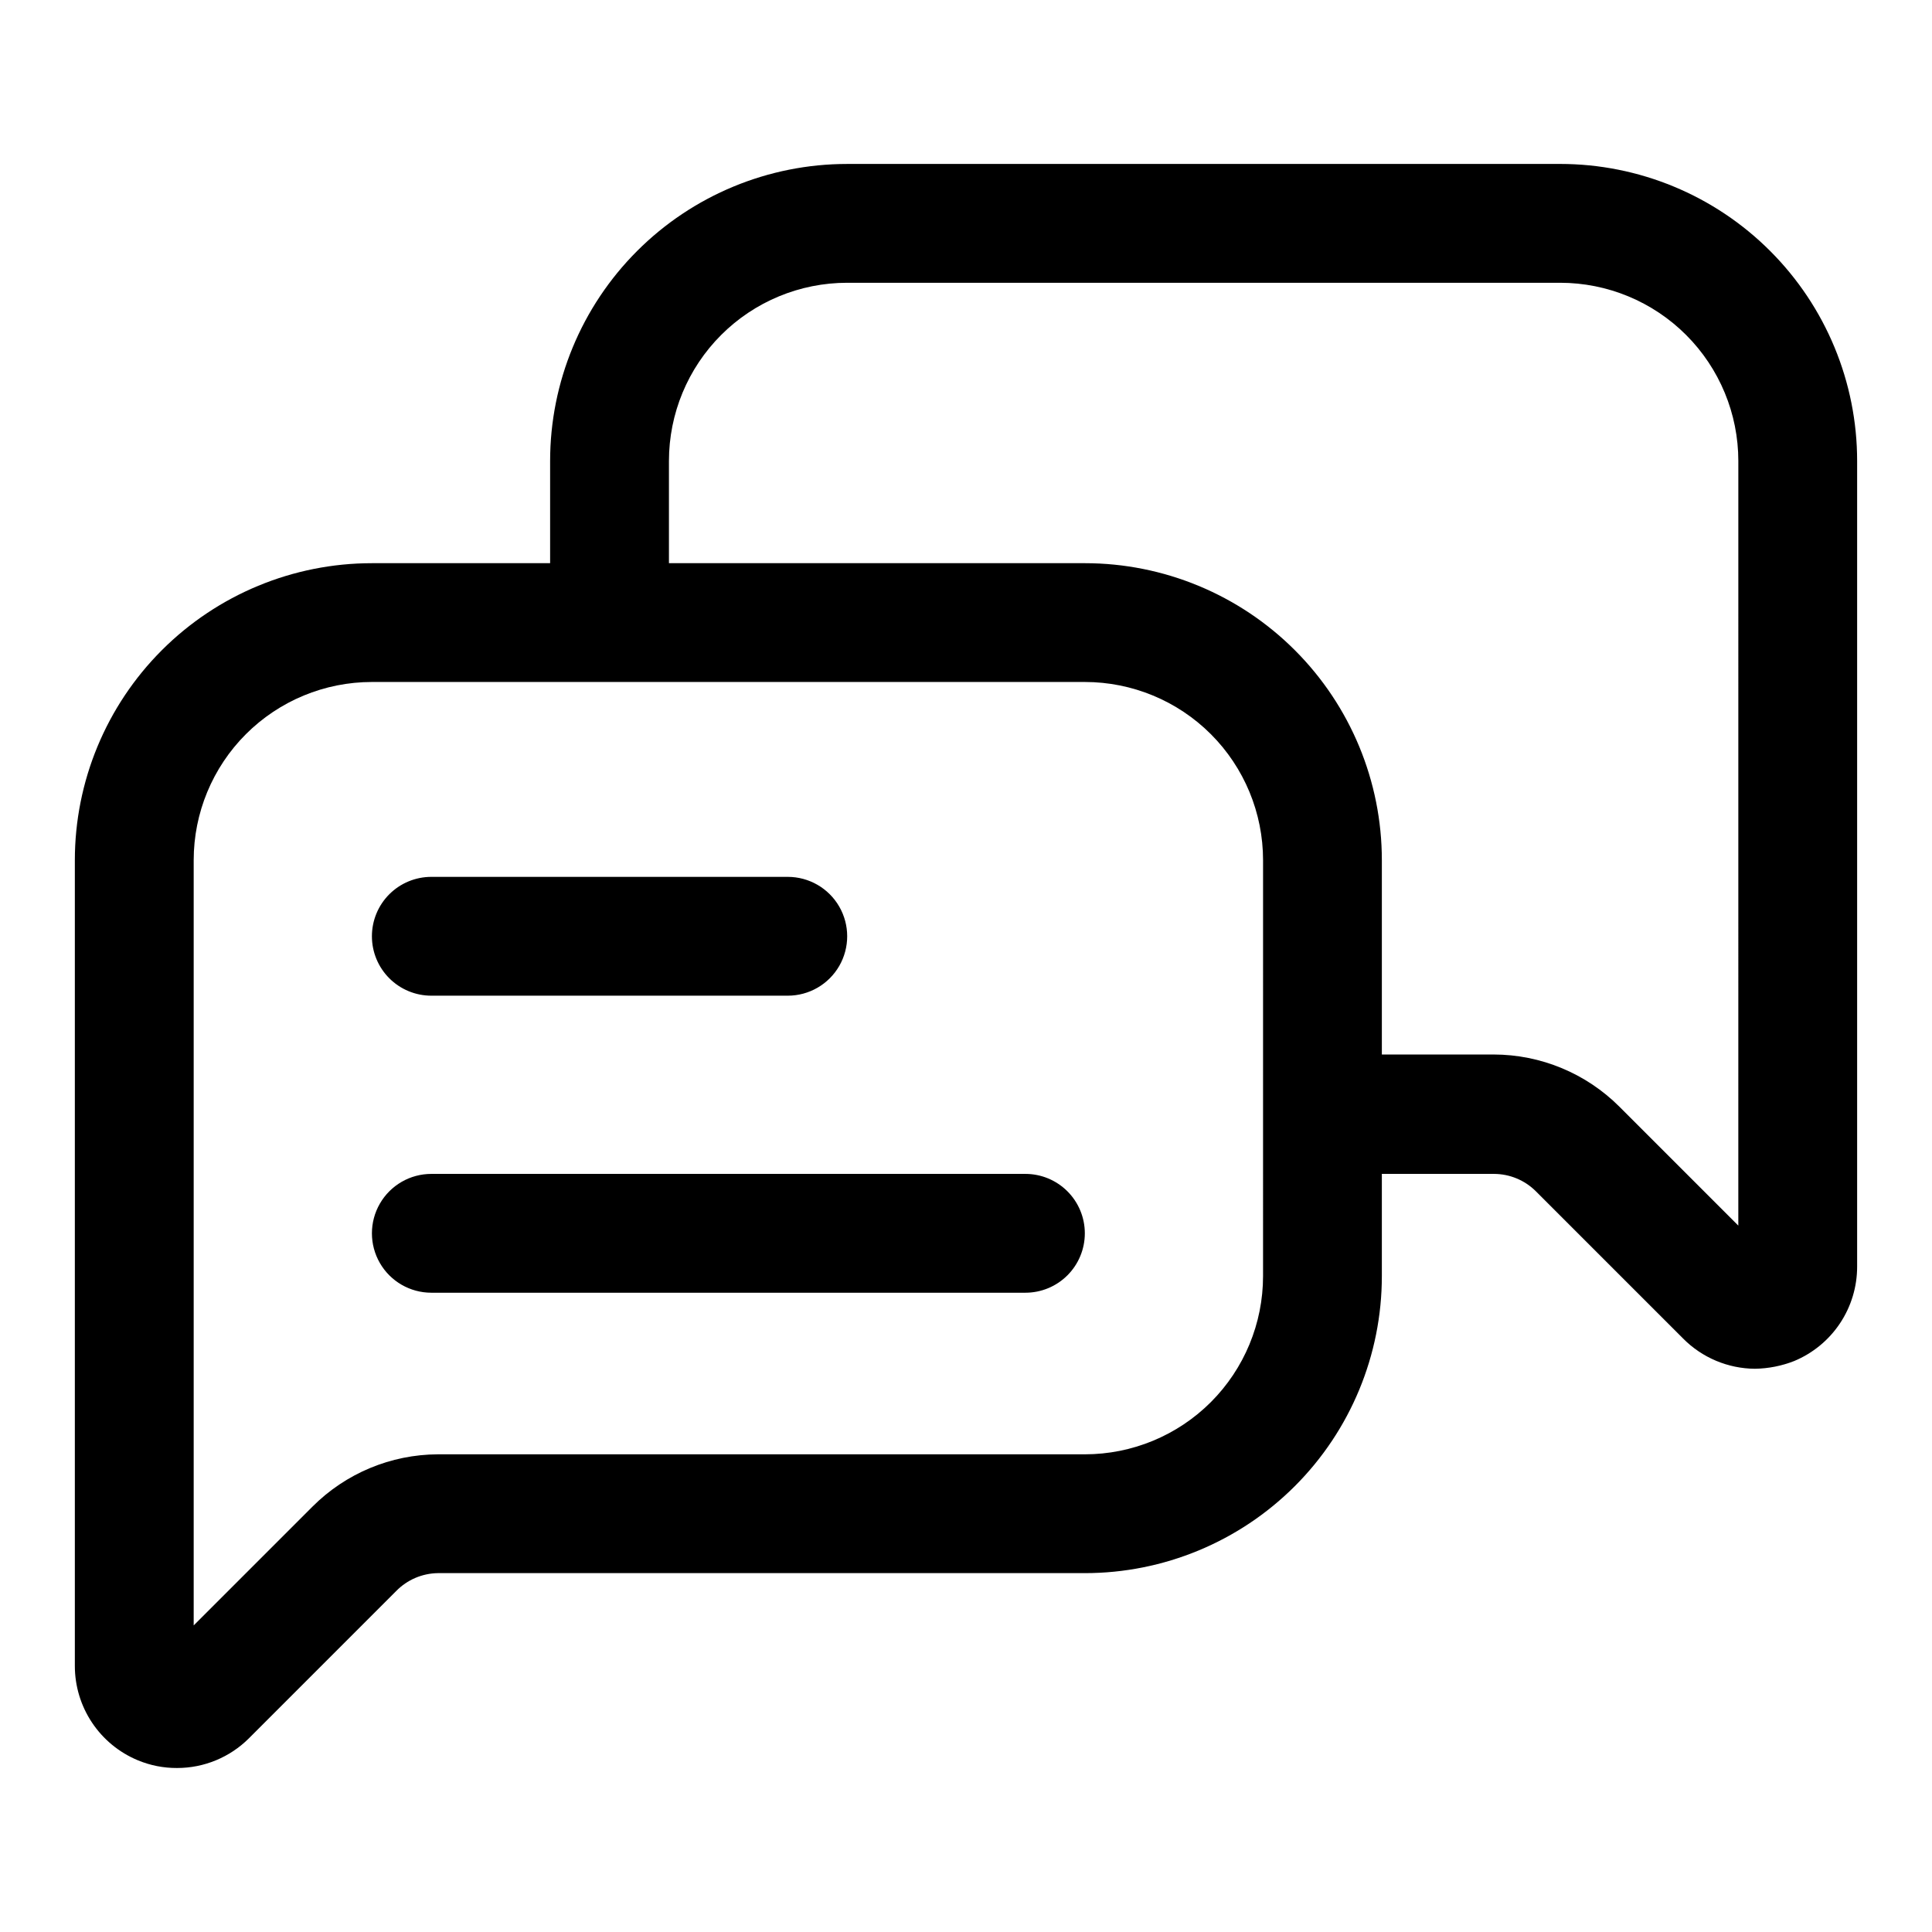 <?xml version="1.0" encoding="UTF-8"?>
<!-- Uploaded to: ICON Repo, www.svgrepo.com, Generator: ICON Repo Mixer Tools -->
<svg fill="#000000" width="800px" height="800px" version="1.1" viewBox="144 144 512 512" xmlns="http://www.w3.org/2000/svg">
 <path d="m557.44 187.45h-188.93c-20.879 0-40.902 8.293-55.664 23.059-14.766 14.762-23.059 34.785-23.059 55.664v27.078h-47.23c-20.879 0-40.902 8.293-55.664 23.055-14.762 14.766-23.059 34.789-23.059 55.664v213.49c-0.004 5.356 1.578 10.59 4.551 15.047 2.969 4.453 7.195 7.93 12.141 9.984 3.289 1.371 6.824 2.066 10.391 2.047 7.141 0.008 13.996-2.824 19.051-7.871l39.047-39.047h-0.004c2.91-2.965 6.871-4.664 11.023-4.723h171.45c20.875 0 40.898-8.293 55.66-23.055 14.766-14.766 23.059-34.789 23.059-55.664v-27.082h29.758c4.129 0.02 8.086 1.66 11.02 4.566l39.047 39.047h-0.004c5.039 5.09 11.891 7.977 19.051 8.027 3.559-0.055 7.078-0.746 10.391-2.047 4.945-2.055 9.172-5.527 12.141-9.984 2.973-4.457 4.555-9.691 4.551-15.047v-213.49c0-20.879-8.293-40.902-23.059-55.664-14.762-14.766-34.785-23.059-55.664-23.059zm-78.719 294.73c0 12.527-4.977 24.539-13.832 33.398-8.859 8.855-20.875 13.832-33.398 13.832h-171.45c-12.469 0.055-24.41 5.035-33.223 13.855l-31.488 31.488v-202.79c0-12.523 4.977-24.539 13.836-33.398 8.859-8.855 20.871-13.832 33.398-13.832h188.93c12.523 0 24.539 4.977 33.398 13.832 8.855 8.859 13.832 20.875 13.832 33.398zm125.95-13.383-31.488-31.488c-8.852-8.859-20.855-13.844-33.379-13.855h-29.598v-51.484c0-20.875-8.293-40.898-23.059-55.664-14.762-14.762-34.785-23.055-55.66-23.055h-110.21v-27.078c0-12.527 4.977-24.543 13.836-33.398 8.855-8.859 20.871-13.836 33.398-13.836h188.93c12.527 0 24.543 4.977 33.398 13.836 8.859 8.855 13.836 20.871 13.836 33.398zm-362.11-76.676c0-4.176 1.656-8.18 4.609-11.133 2.953-2.949 6.957-4.609 11.133-4.609h94.465c5.625 0 10.824 3 13.637 7.871s2.812 10.875 0 15.746-8.012 7.871-13.637 7.871h-94.465c-4.176 0-8.18-1.66-11.133-4.613-2.953-2.953-4.609-6.957-4.609-11.133zm188.93 78.719v0.004c0 4.176-1.66 8.18-4.613 11.133s-6.957 4.609-11.133 4.609h-157.44c-5.625 0-10.82-3-13.633-7.871s-2.812-10.871 0-15.742c2.812-4.875 8.008-7.875 13.633-7.875h157.44c4.176 0 8.18 1.66 11.133 4.613s4.613 6.957 4.613 11.133z"/>
</svg>